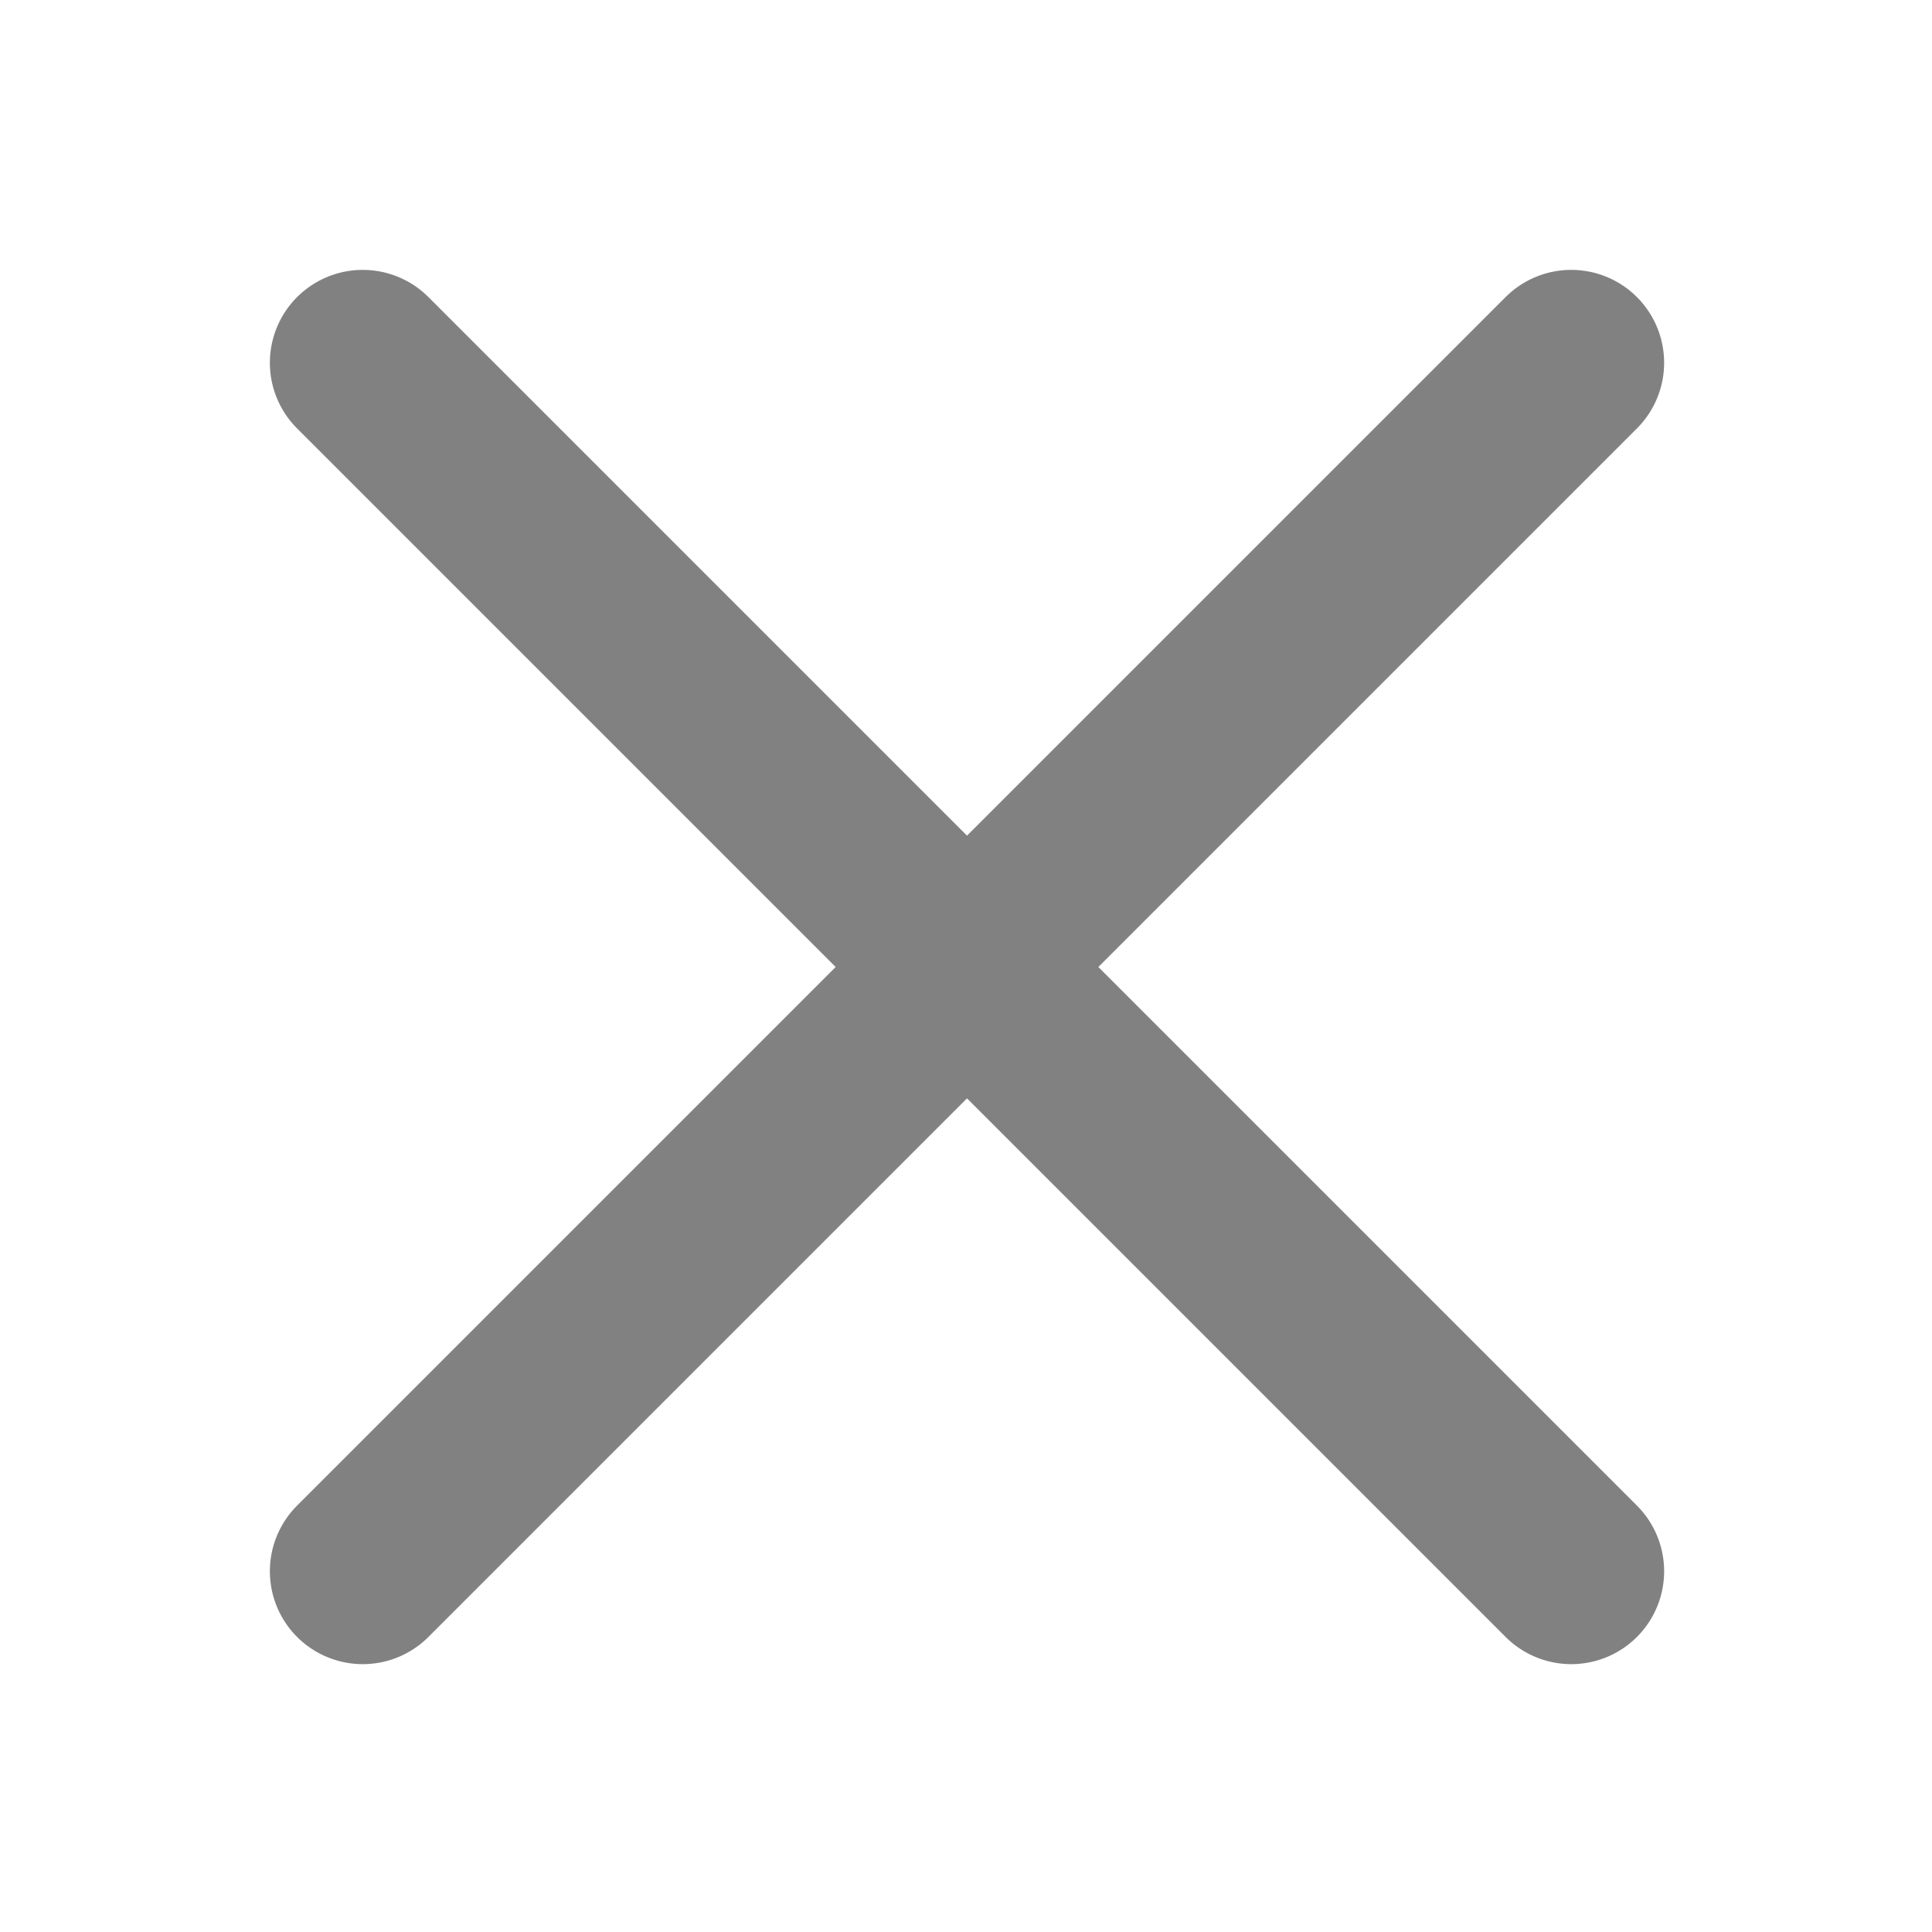 <svg xmlns="http://www.w3.org/2000/svg" xmlns:xlink="http://www.w3.org/1999/xlink" width="104" height="104" viewBox="0 0 104 104">
  <defs>
    <clipPath id="clip-path">
      <rect id="長方形_22" data-name="長方形 22" width="104" height="104" transform="translate(3699 321)" fill="#818181" stroke="#707070" stroke-width="1" opacity="0.552"/>
    </clipPath>
  </defs>
  <g id="マスクグループ_5" data-name="マスクグループ 5" transform="translate(-3699 -321)" clip-path="url(#clip-path)">
    <g id="グループ_278" data-name="グループ 278">
      <g id="グループ_277" data-name="グループ 277" transform="translate(1362.447 -2542.347) rotate(45)">
        <line id="線_13" data-name="線 13" x2="92" transform="translate(3704.5 372.5)" fill="none" stroke="#818181" stroke-linecap="round" stroke-width="10"/>
        <line id="線_14" data-name="線 14" x1="92" transform="translate(3750.5 326.5) rotate(90)" fill="none" stroke="#818181" stroke-linecap="round" stroke-width="10"/>
      </g>
    </g>
  </g>
</svg>
